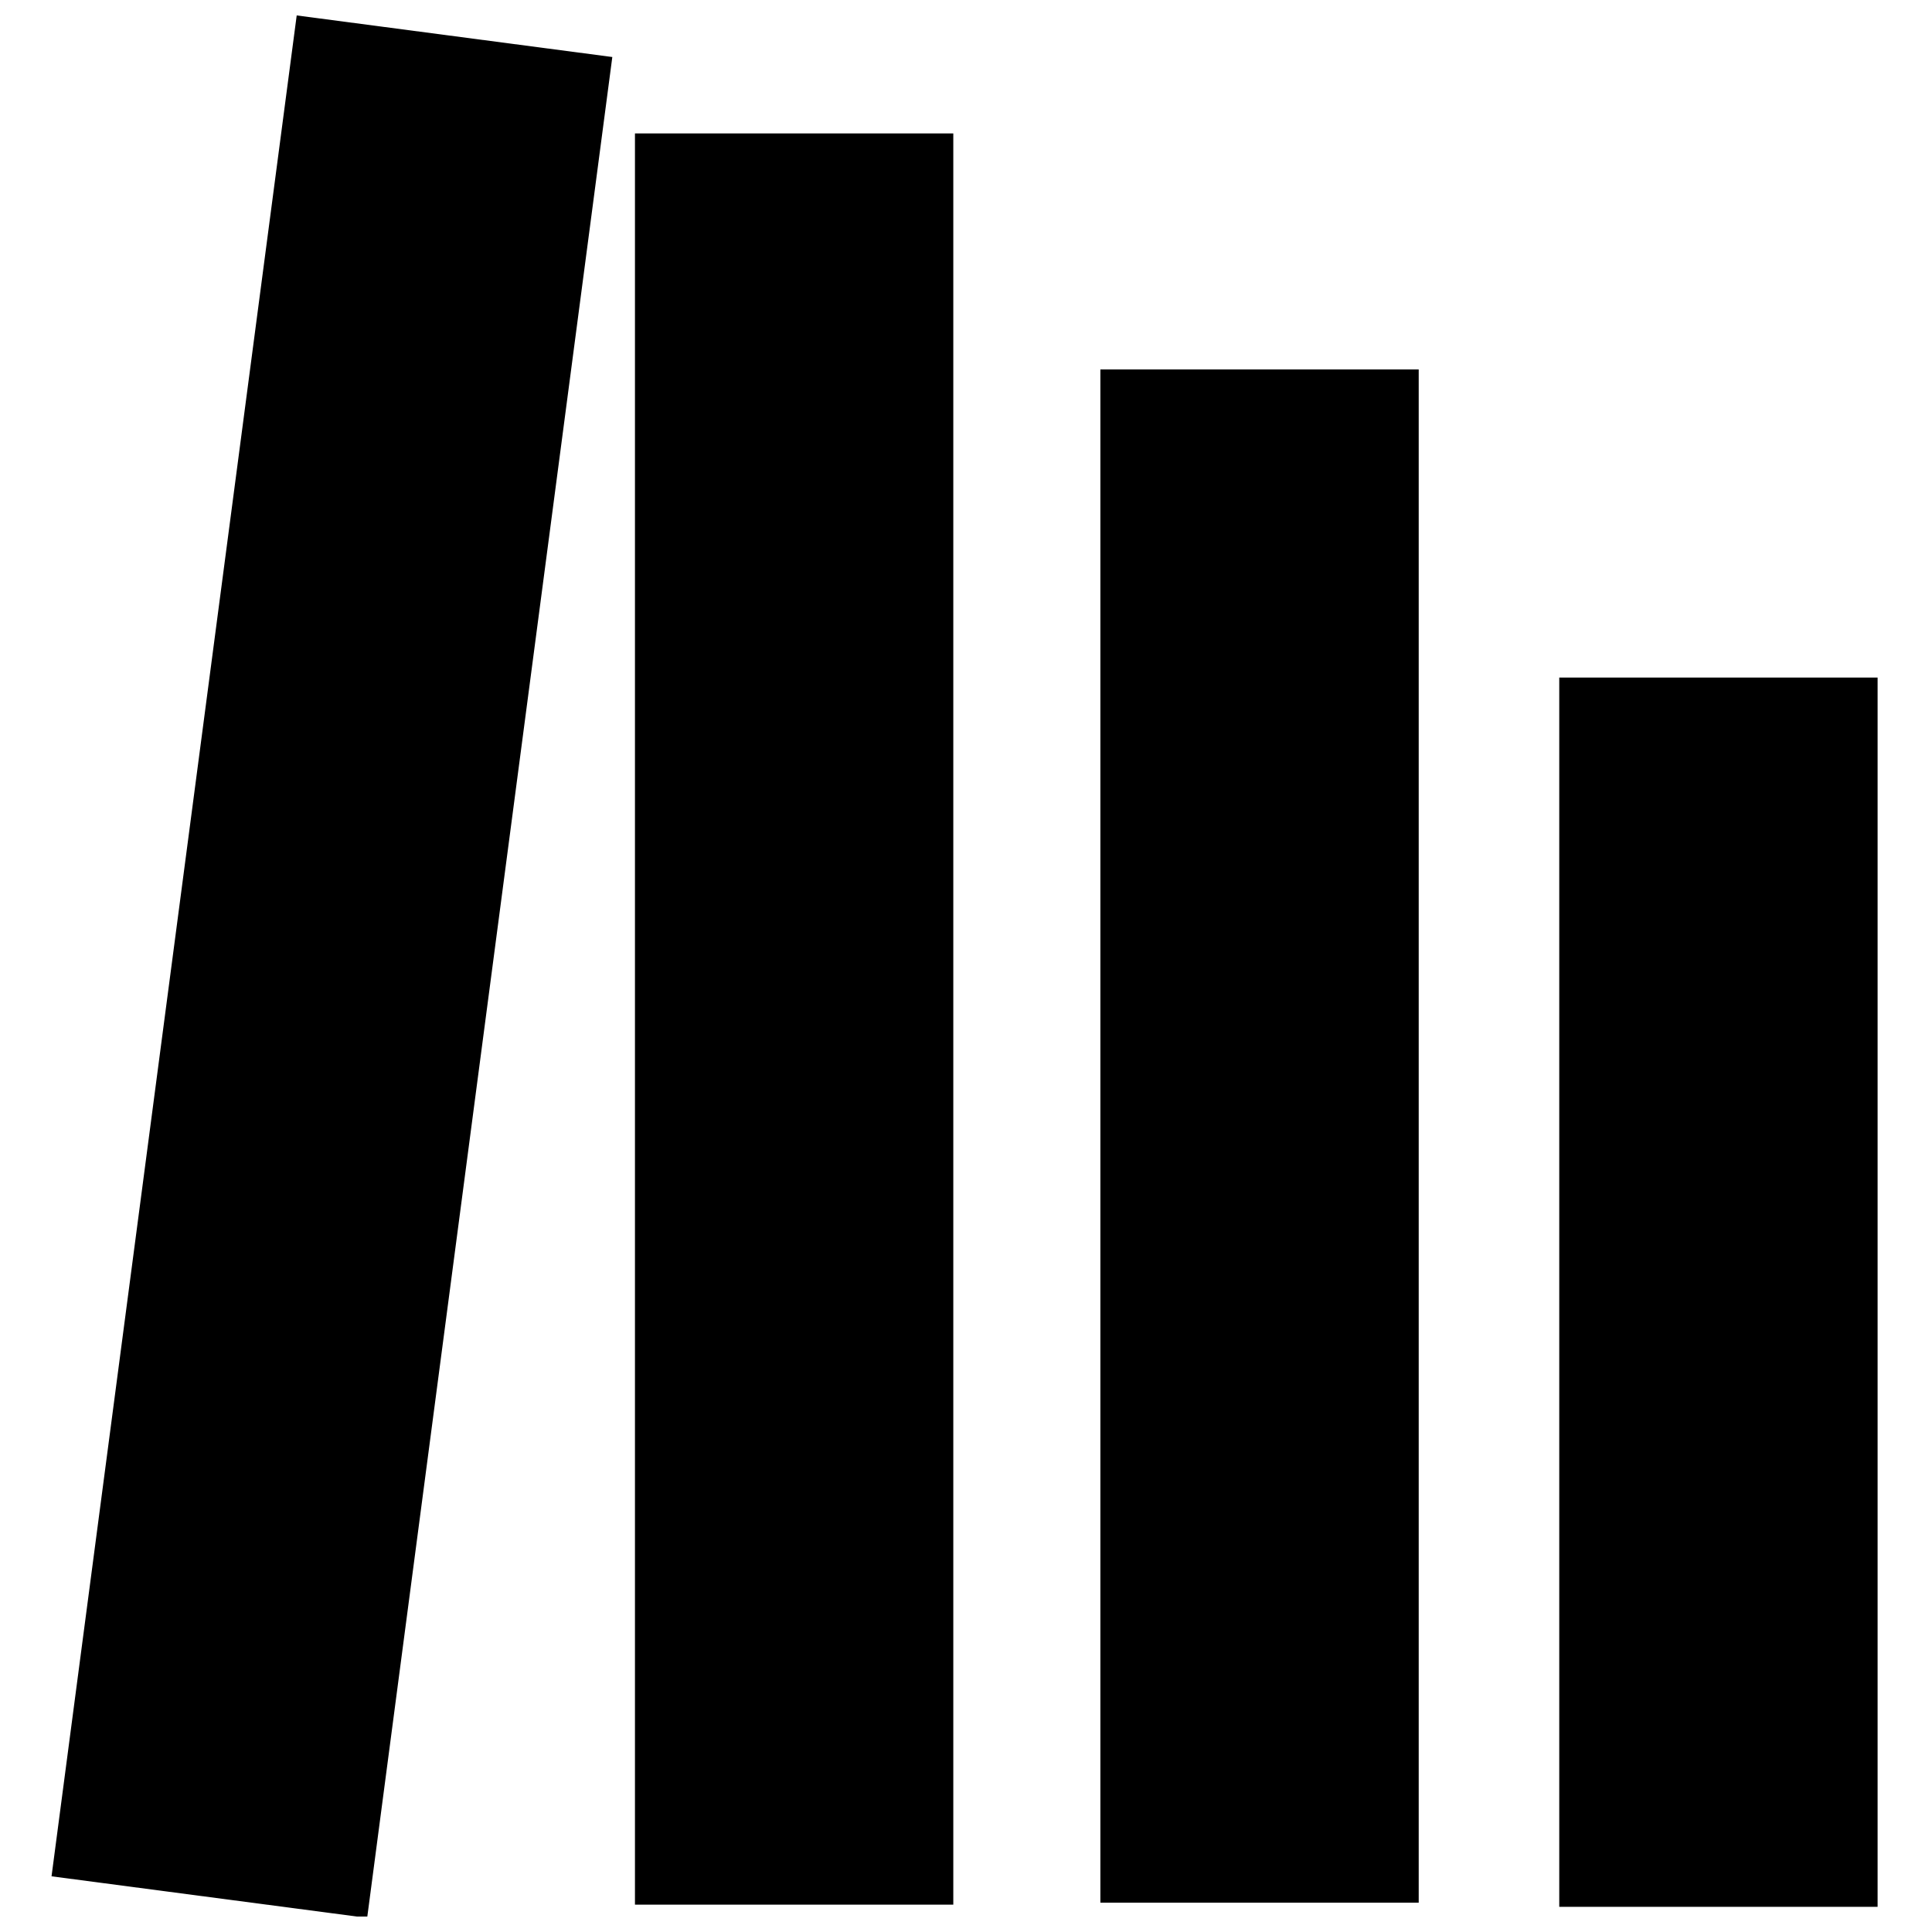 <?xml version="1.0" encoding="UTF-8"?>
<!-- Uploaded to: SVG Repo, www.svgrepo.com, Generator: SVG Repo Mixer Tools -->
<svg width="800px" height="800px" version="1.1" viewBox="144 144 512 512" xmlns="http://www.w3.org/2000/svg">
 <defs>
  <clipPath id="a">
   <path d="m157 148.09h150v503.81h-150z"/>
  </clipPath>
 </defs>
 <g clip-path="url(#a)">
  <path d="m306.27 159.11-83.641-11.02-64.973 493.15 83.641 11.02z" fill-rule="evenodd"/>
 </g>
 <path d="m312.27 179.36h84.363v469.39h-84.363z" fill-rule="evenodd"/>
 <path d="m435.61 241.91h84.363v406.32h-84.363z" fill-rule="evenodd"/>
 <path d="m557.22 323.56h84.363v325.77h-84.363z" fill-rule="evenodd"/>
</svg>